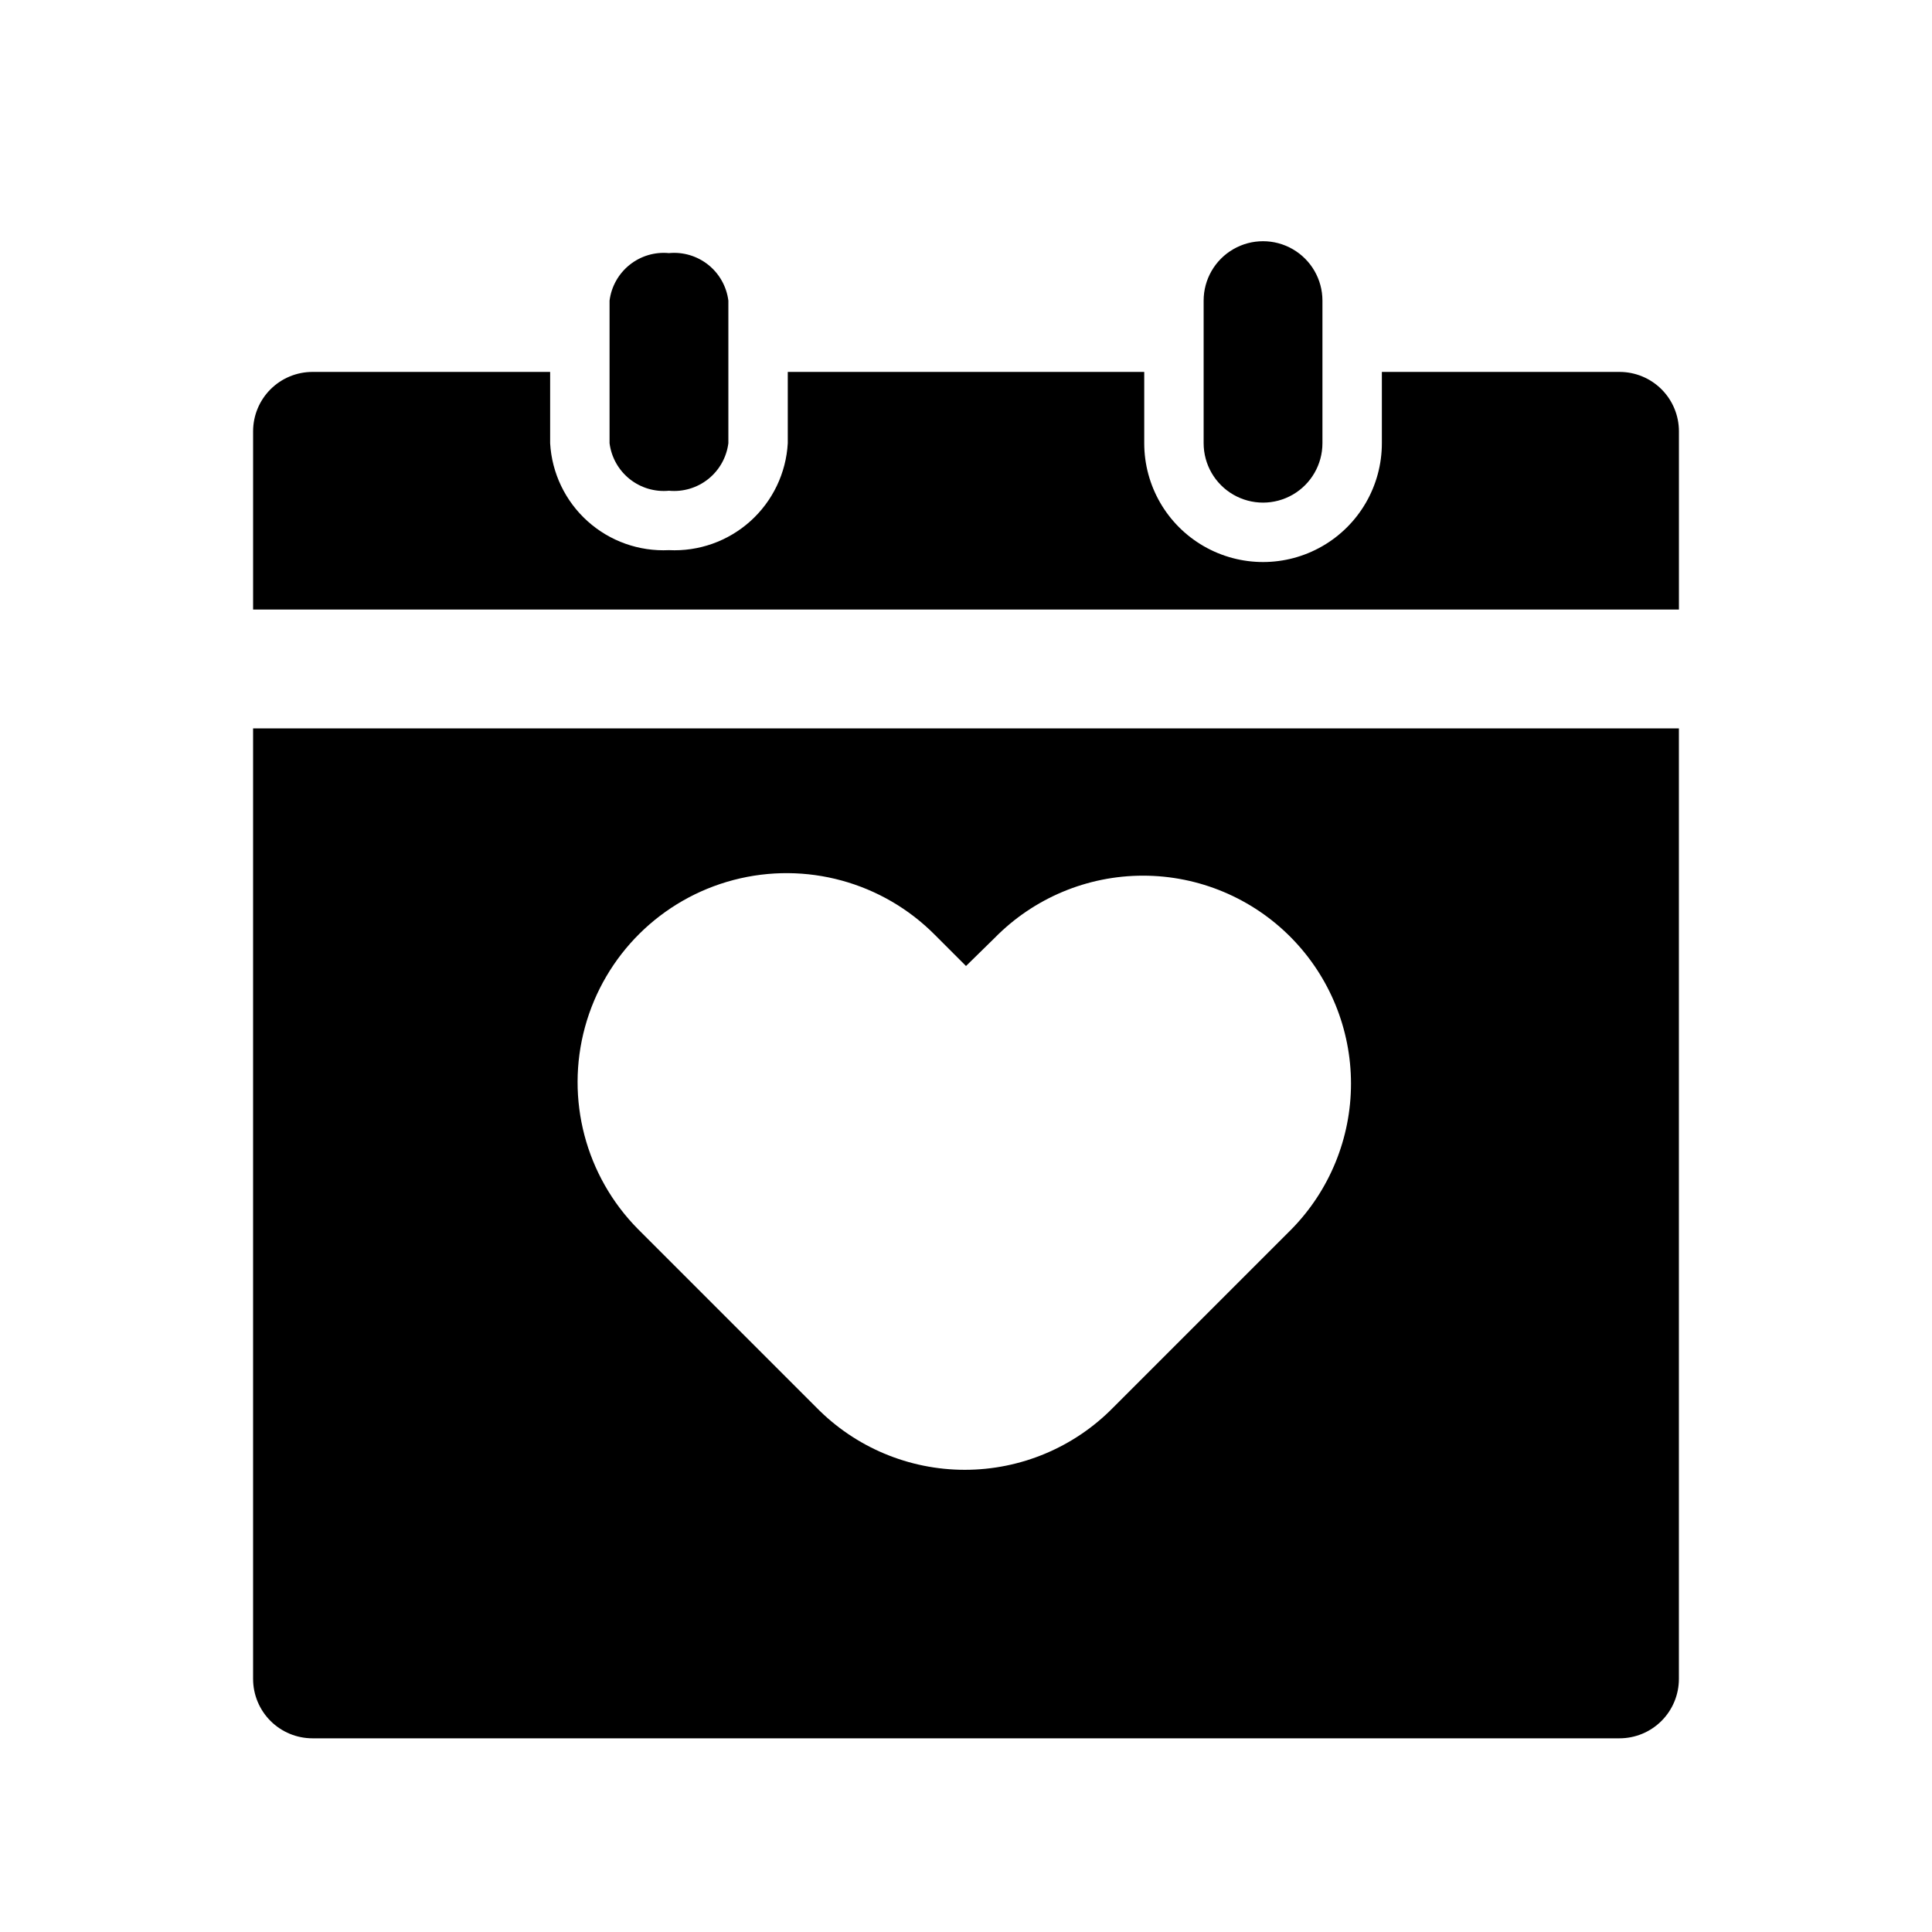 <?xml version="1.0" encoding="UTF-8"?>
<!-- Uploaded to: SVG Repo, www.svgrepo.com, Generator: SVG Repo Mixer Tools -->
<svg fill="#000000" width="800px" height="800px" version="1.1" viewBox="144 144 512 512" xmlns="http://www.w3.org/2000/svg">
 <path d="m321.28 274.05c-3.746 0.355-7.484-0.758-10.422-3.109s-4.848-5.754-5.32-9.488v-37.785c0.473-3.731 2.383-7.133 5.32-9.484 2.938-2.352 6.676-3.469 10.422-3.109 3.746-0.359 7.484 0.758 10.426 3.109 2.938 2.352 4.844 5.754 5.32 9.484v37.785c-0.477 3.734-2.383 7.137-5.32 9.488-2.941 2.352-6.68 3.465-10.426 3.109zm173.18-12.594v-37.789c0-5.625-3-10.82-7.871-13.633s-10.871-2.812-15.742 0-7.871 8.008-7.871 13.633v37.785c0 5.625 3 10.824 7.871 13.637s10.871 2.812 15.742 0 7.871-8.012 7.871-13.637zm94.465 75.57v251.9c0 4.176-1.656 8.18-4.609 11.133s-6.957 4.613-11.133 4.613h-346.37c-4.176 0-8.18-1.66-11.133-4.613-2.949-2.953-4.609-6.957-4.609-11.133v-251.9zm-102.65 55.578 0.004-0.004c-10.367-10.578-24.551-16.539-39.363-16.539-14.809 0-28.992 5.961-39.359 16.539l-7.555 7.402-8.188-8.188c-13.922-14.062-34.289-19.629-53.426-14.605-19.141 5.027-34.145 19.879-39.359 38.969-5.219 19.086 0.145 39.508 14.062 53.57l47.23 47.23h0.004c10.363 10.578 24.551 16.539 39.359 16.539s28.996-5.961 39.359-16.539l47.23-47.23h0.004c10.094-10.301 15.75-24.152 15.75-38.574s-5.656-28.273-15.75-38.574zm86.91-150.04h-62.977v18.891c0 11.25-6 21.645-15.746 27.27-9.742 5.625-21.742 5.625-31.484 0-9.746-5.625-15.746-16.02-15.746-27.27v-18.891h-94.465v18.891c-0.445 7.926-4.008 15.348-9.906 20.656-5.898 5.309-13.656 8.07-21.582 7.684-7.926 0.387-15.684-2.375-21.582-7.684-5.898-5.309-9.457-12.73-9.906-20.656v-18.891h-62.977c-4.176 0-8.18 1.656-11.133 4.609-2.949 2.953-4.609 6.957-4.609 11.133v47.23l377.86 0.004v-47.234c0-4.176-1.656-8.18-4.609-11.133s-6.957-4.609-11.133-4.609z"/>
</svg>